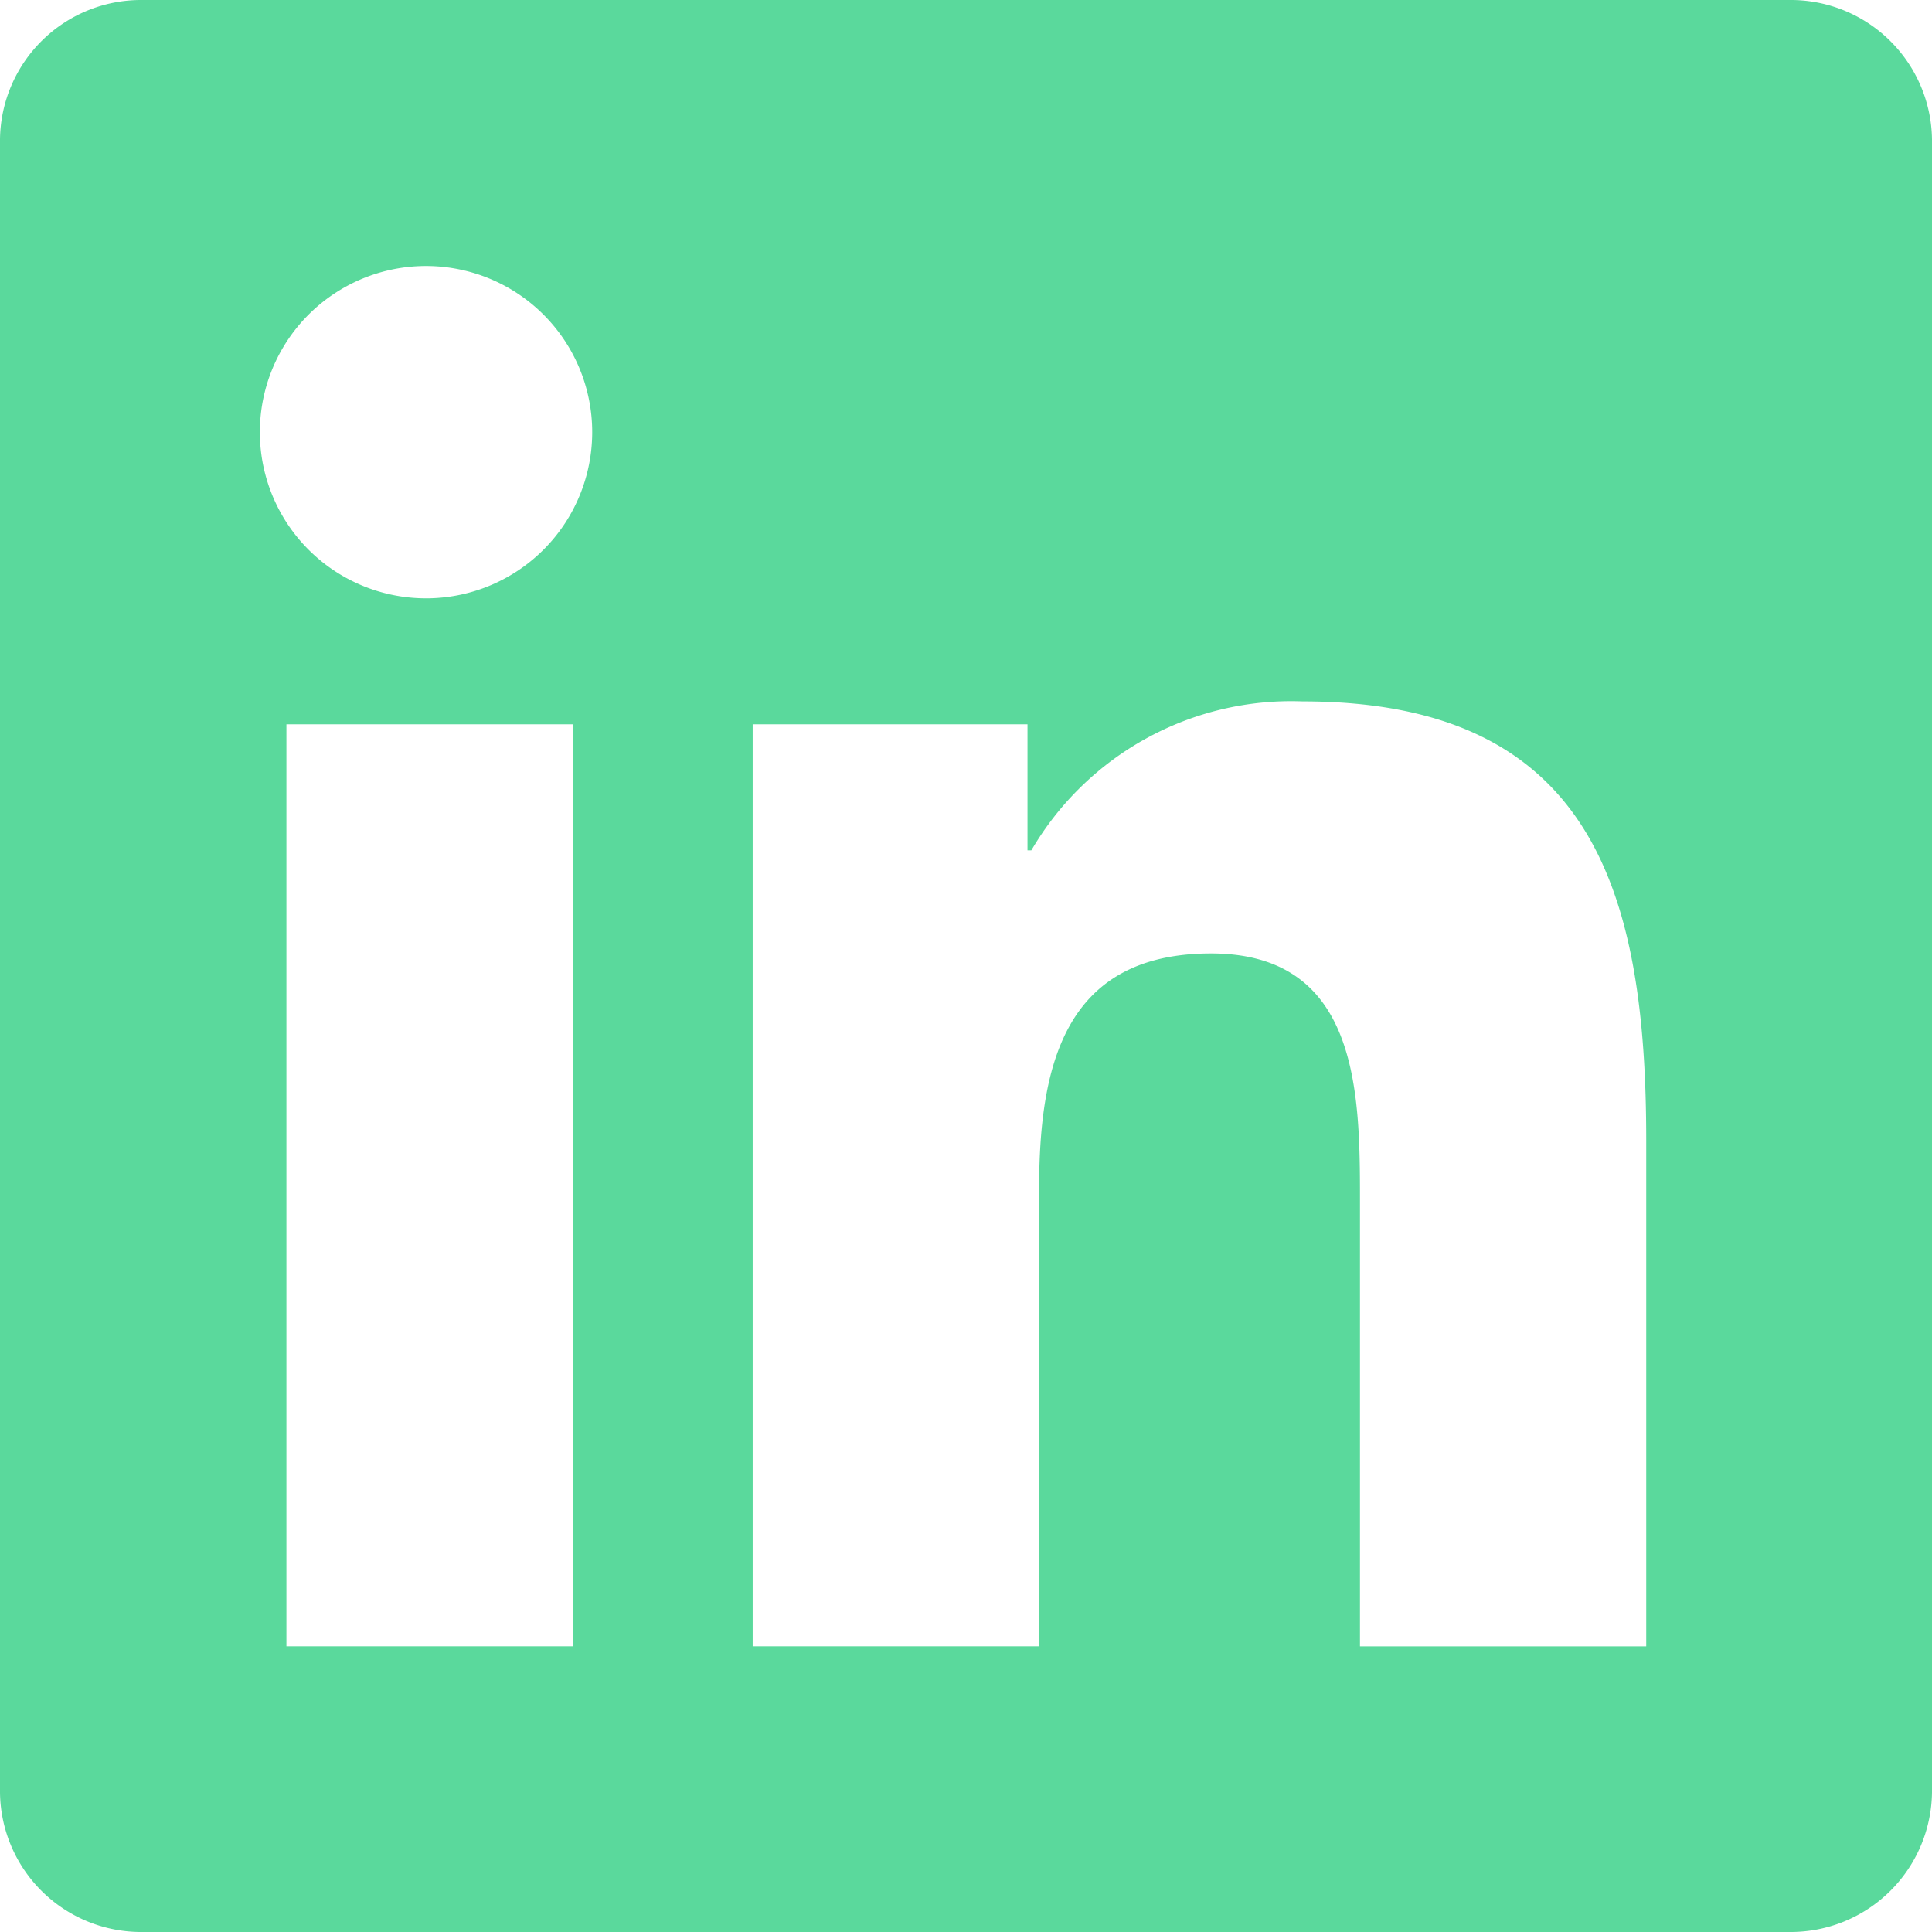<svg width="24" height="24" viewBox="0 0 24 24" xmlns="http://www.w3.org/2000/svg"><title>linkedin copy</title><path d="M22.224 0H1.77A1.752 1.752 0 000 1.73v20.538A1.753 1.753 0 001.77 24h20.453A1.756 1.756 0 0024 22.268V1.73A1.755 1.755 0 0022.224 0zM7.118 20.451h-3.56V8.998h3.56v11.453zM5.338 7.432a2.064 2.064 0 11-.001-4.127 2.064 2.064 0 01.002 4.127zm15.113 13.02h-3.557v-5.57c0-1.33-.025-3.038-1.85-3.038-1.853 0-2.136 1.447-2.136 2.941v5.666H9.35V8.998h3.414v1.565h.048a3.74 3.74 0 013.368-1.85c3.604 0 4.27 2.372 4.27 5.456v6.282z" fill="#5AD99C" fill-rule="nonzero"/></svg>
